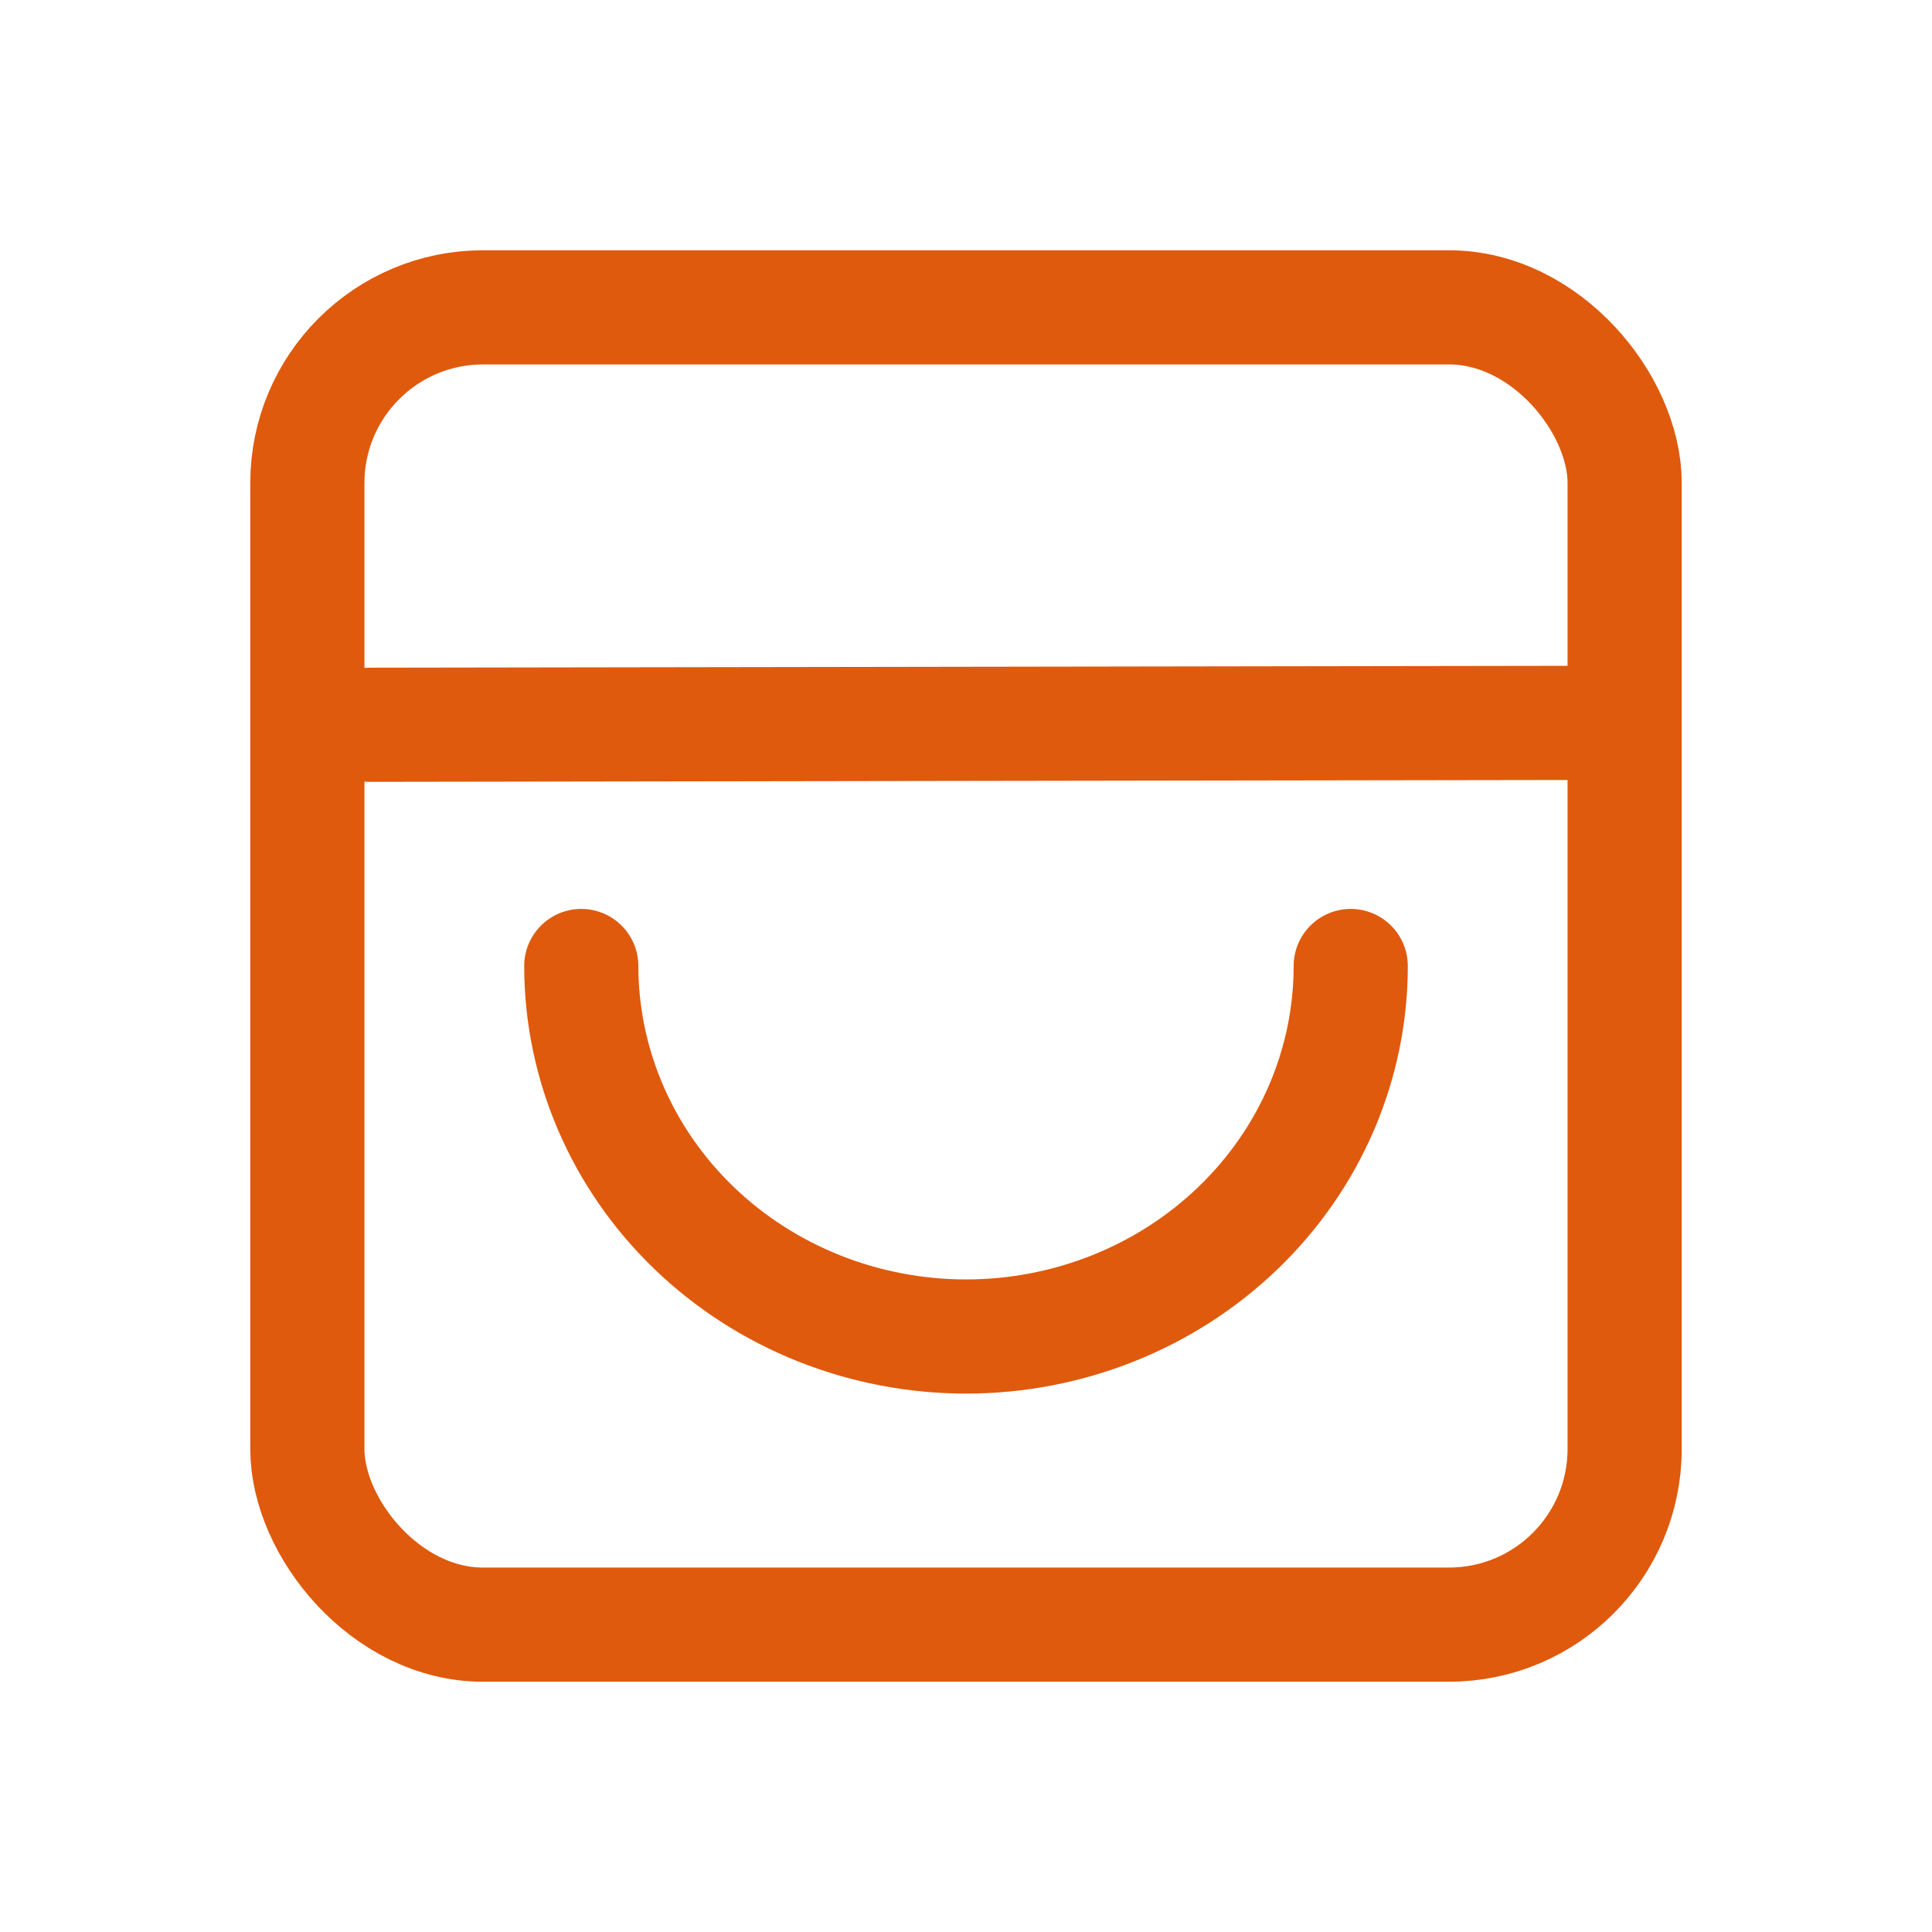 <svg width="22" height="22" viewBox="0 0 22 22" fill="none" xmlns="http://www.w3.org/2000/svg">
<rect x="3.5" y="3.5" width="15" height="15" rx="2" stroke="#DF5A0D" stroke-width="1.3"/>
<path d="M6.619 11C6.62 12.118 7.081 13.192 7.903 13.983C8.724 14.774 9.839 15.219 11.001 15.219C12.162 15.219 13.277 14.774 14.098 13.983C14.92 13.192 15.381 12.119 15.381 11" stroke="#DF5A0D" stroke-width="1.3" stroke-linecap="round"/>
<path d="M4.211 8.253L18.413 8.231" stroke="#DF5A0D" stroke-width="1.3" stroke-linecap="round"/>
</svg>
